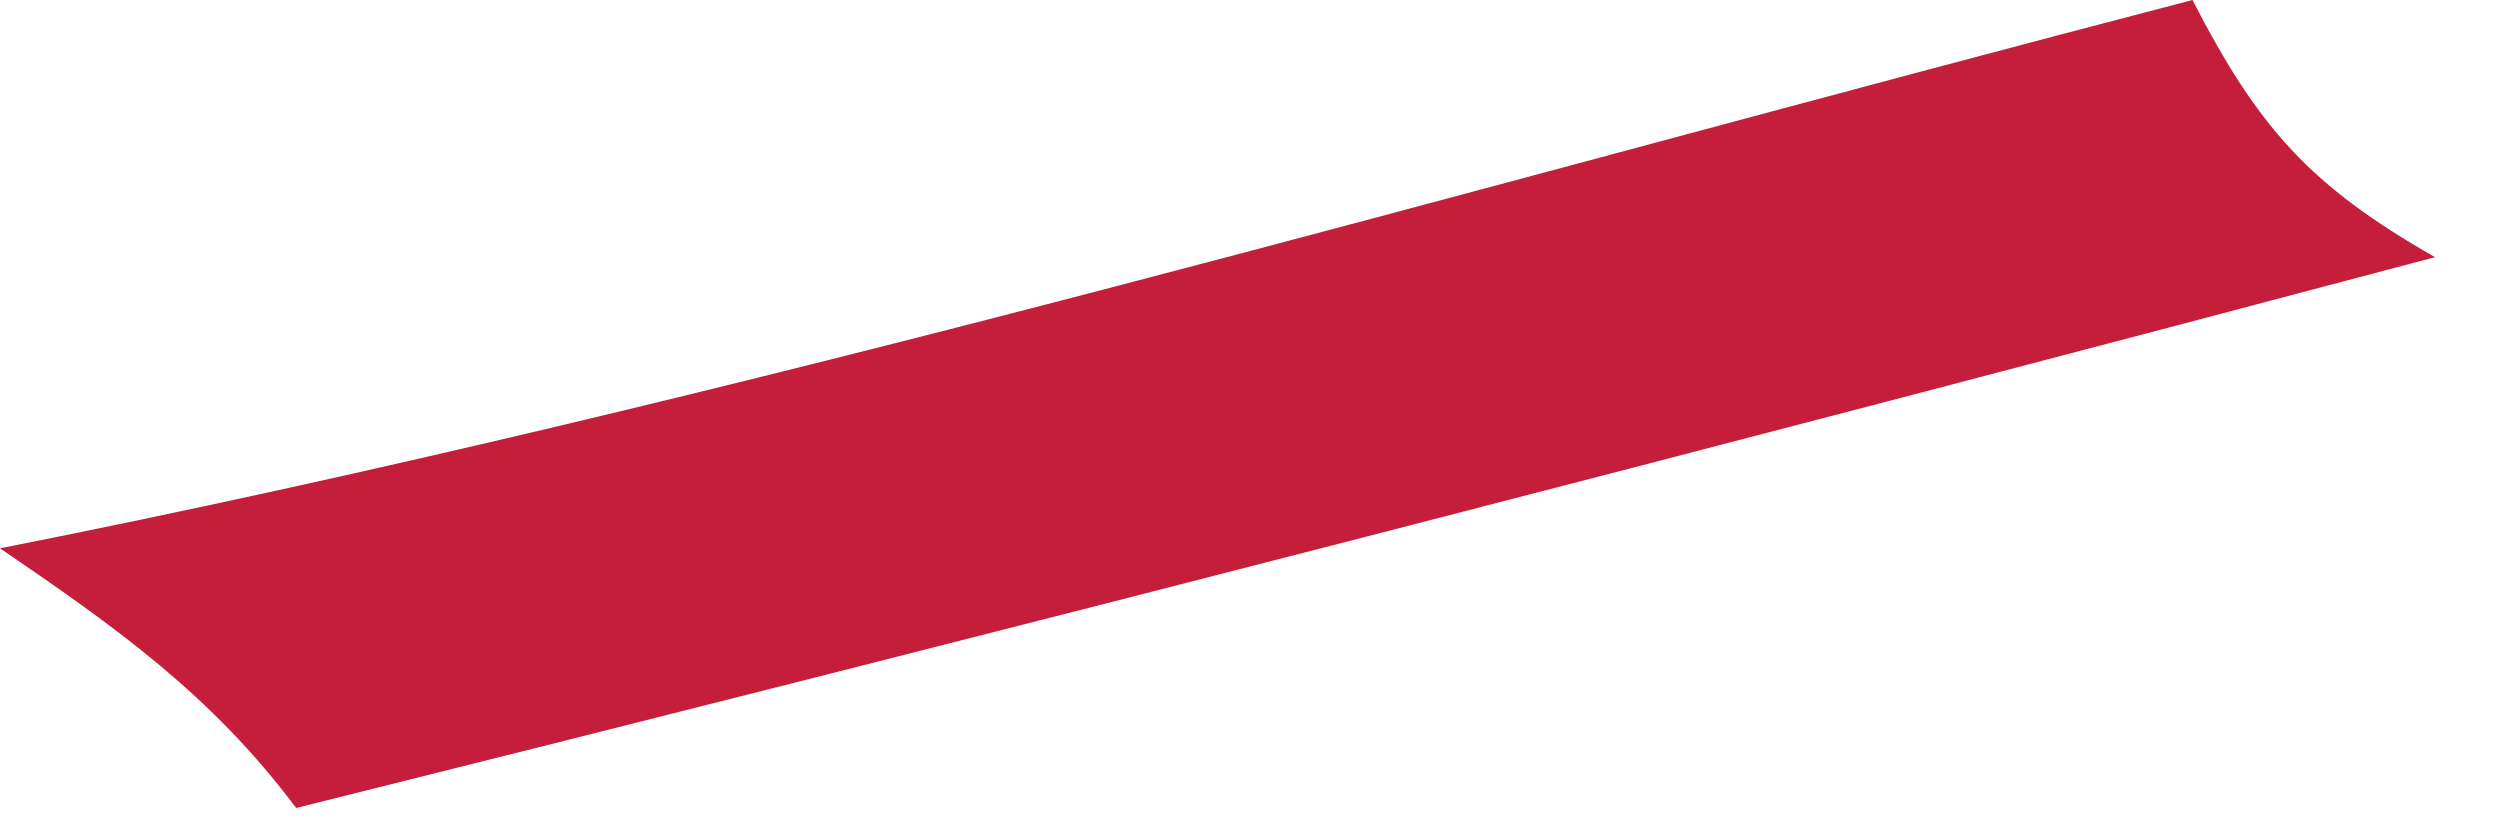 <?xml version="1.0" encoding="utf-8"?>
<svg xmlns="http://www.w3.org/2000/svg" fill="none" height="100%" overflow="visible" preserveAspectRatio="none" style="display: block;" viewBox="0 0 15 5" width="100%">
<path d="M0 3.29C4.413 2.418 8.8 1.133 13.155 0C13.55 0.768 13.86 1.115 14.61 1.543C10.34 2.676 6.063 3.779 1.777 4.848C1.267 4.167 0.69 3.76 0 3.29Z" fill="#C41E3A" id="Vector"/>
</svg>